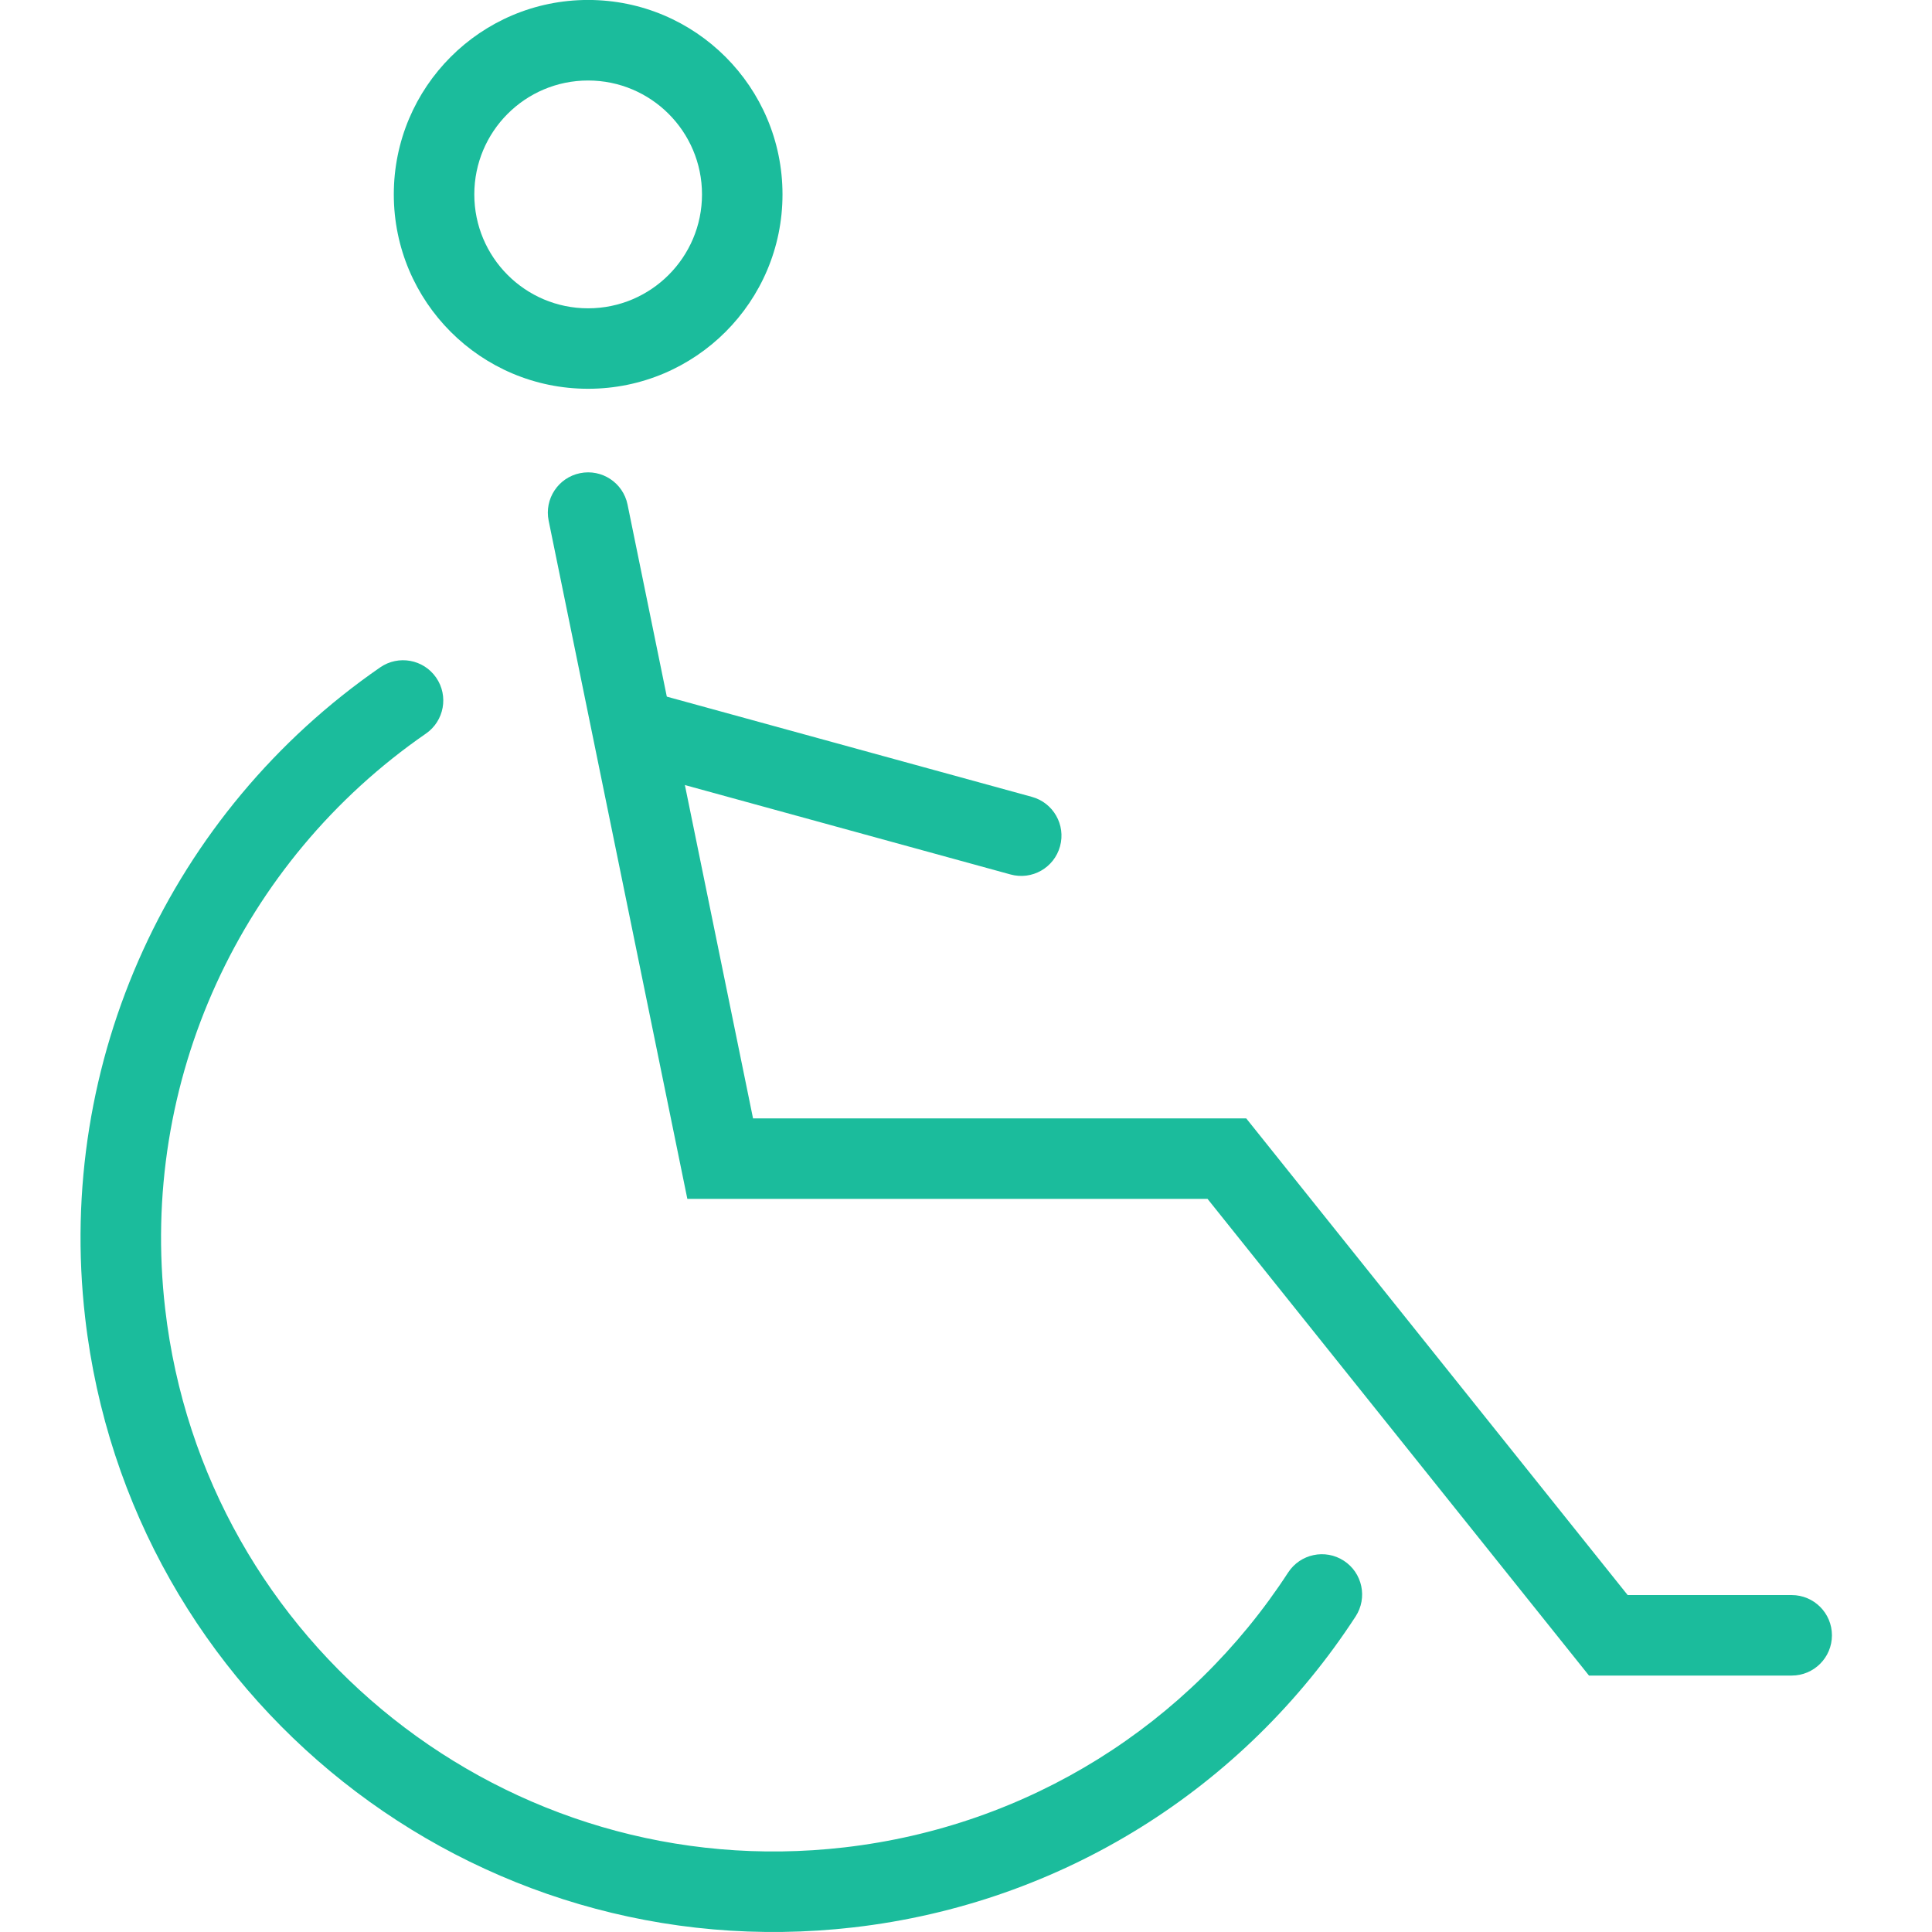 <?xml version="1.0" encoding="UTF-8"?>
<svg width="48px" height="48px" viewBox="0 0 48 48" version="1.1" xmlns="http://www.w3.org/2000/svg" xmlns:xlink="http://www.w3.org/1999/xlink">
    <!-- Generator: Sketch 47 (45396) - http://www.bohemiancoding.com/sketch -->
    <title>icons/services/wheel-chair</title>
    <desc>Created with Sketch.</desc>
    <defs></defs>
    <g id="Symbols" stroke="none" stroke-width="1" fill="none" fill-rule="evenodd">
        <g id="icons/services/wheel-chair" fill-rule="nonzero" fill="#1BBC9C">
            <path d="M30.001,29.786 L39.478,41.629 L44.514,41.629 C45.066,41.629 45.514,41.182 45.514,40.629 C45.514,40.077 45.066,39.629 44.514,39.629 L40.439,39.629 L30.962,27.786 L18.709,27.786 L15.591,12.535 C15.48,11.994 14.952,11.645 14.411,11.756 C13.87,11.866 13.521,12.395 13.631,12.936 L17.077,29.786 L30.001,29.786 Z" id="Stroke-1"></path>
            <path d="M17.441,4.83 C17.441,3.267 16.174,2 14.611,2 C13.049,2 11.784,3.266 11.784,4.83 C11.784,6.393 13.05,7.66 14.611,7.66 C16.173,7.66 17.441,6.392 17.441,4.83 Z M19.441,4.83 C19.441,7.497 17.278,9.659 14.611,9.659 C11.945,9.659 9.784,7.497 9.784,4.83 C9.784,2.162 11.944,-0.001 14.611,-0.001 C17.278,-0.001 19.441,2.162 19.441,4.83 Z" id="Stroke-3"></path>
            <path d="M15.805,19.172 L25.107,21.726 C25.64,21.873 26.19,21.559 26.336,21.027 C26.483,20.494 26.169,19.944 25.637,19.798 L16.335,17.244 C15.802,17.097 15.252,17.411 15.106,17.943 C14.96,18.476 15.273,19.026 15.805,19.172 Z" id="Stroke-5"></path>
            <path d="M32.003,39.069 C29.543,42.851 25.548,45.371 20.977,45.898 C12.622,46.862 5.066,40.868 4.103,32.514 C3.449,26.861 5.984,21.403 10.582,18.226 C11.036,17.912 11.15,17.289 10.836,16.835 C10.522,16.38 9.899,16.267 9.445,16.581 C4.245,20.174 1.376,26.349 2.116,32.743 C3.205,42.195 11.754,48.975 21.206,47.885 C26.375,47.289 30.898,44.436 33.68,40.16 C33.981,39.697 33.85,39.077 33.387,38.776 C32.924,38.475 32.305,38.606 32.003,39.069 Z" id="Stroke-7"></path>
        </g>
    </g>
</svg>